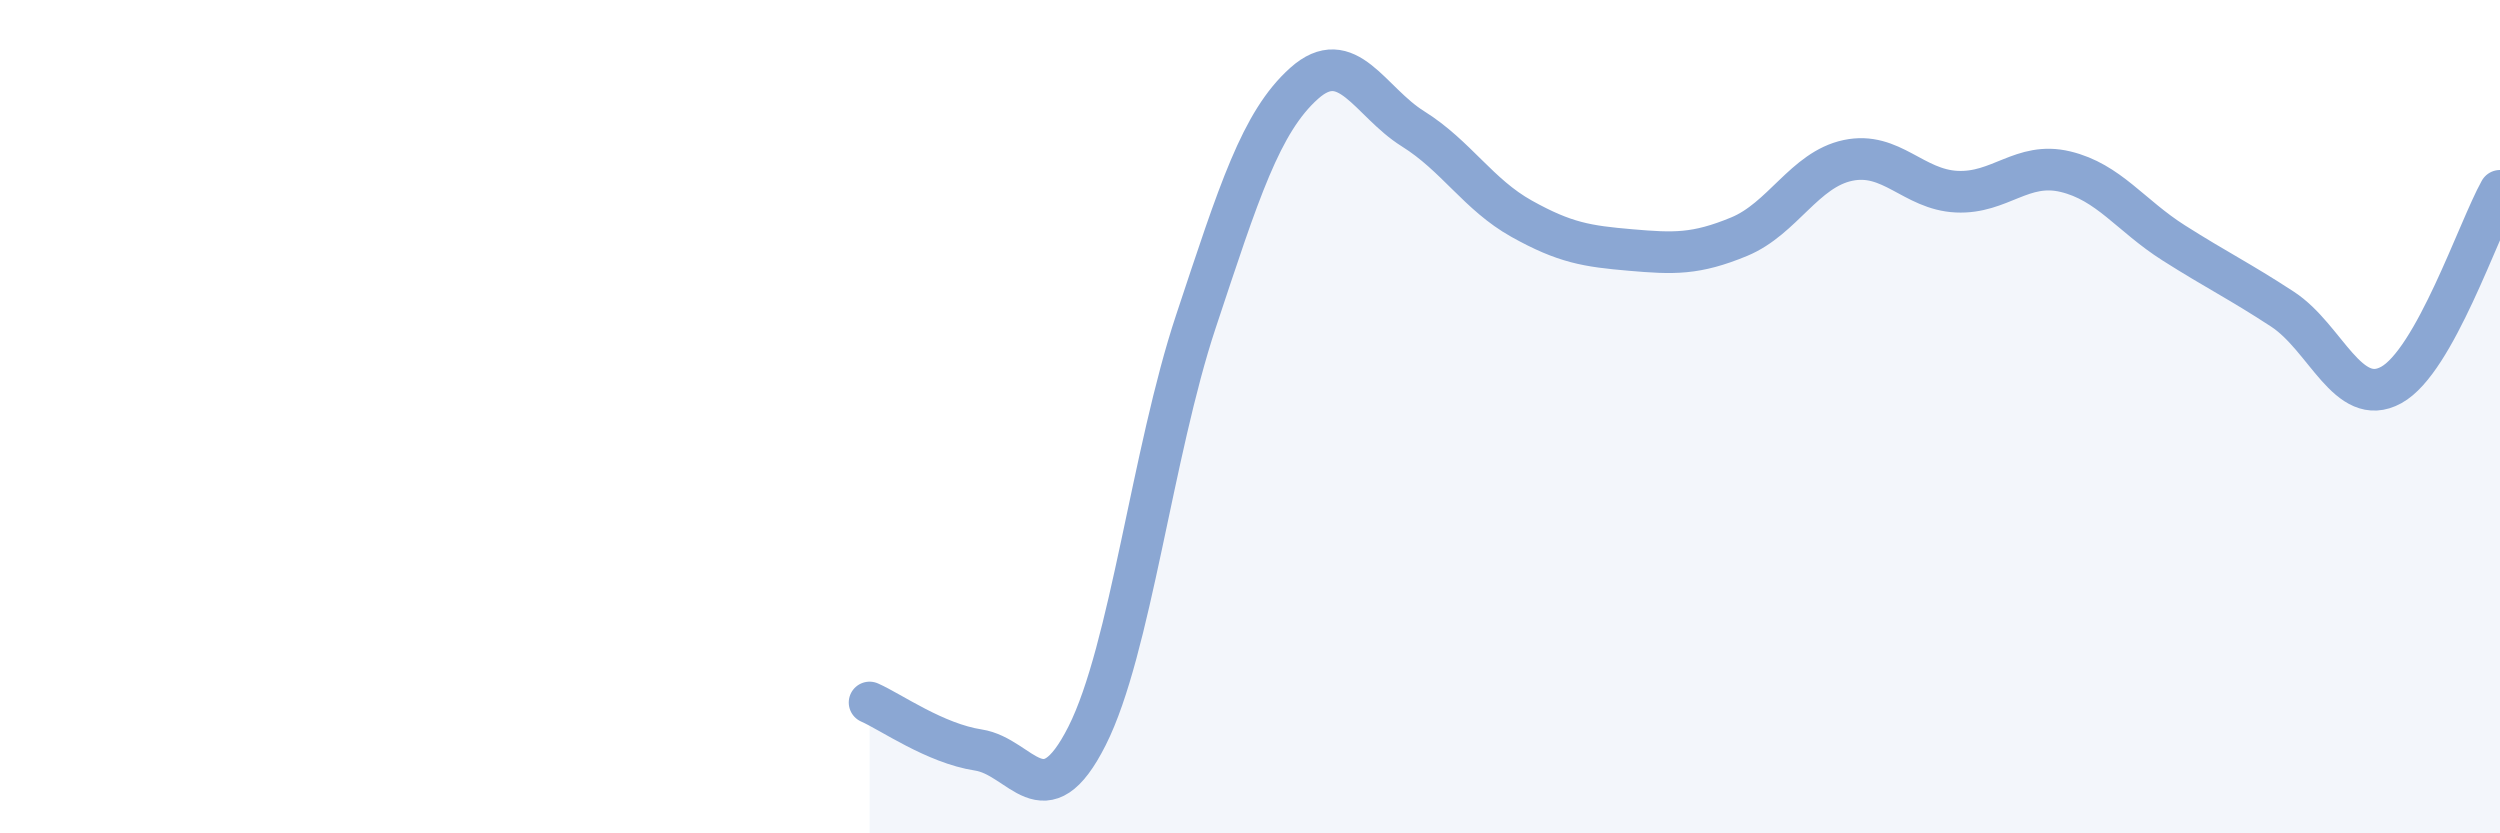 
    <svg width="60" height="20" viewBox="0 0 60 20" xmlns="http://www.w3.org/2000/svg">
      <path
        d="M 20.87,16.86 C 21.39,17.09 22.44,17.84 23.48,18 C 24.52,18.16 25.05,19.72 26.09,17.66 C 27.13,15.6 27.66,10.85 28.7,7.72 C 29.74,4.59 30.26,2.93 31.3,2 C 32.34,1.07 32.87,2.44 33.91,3.09 C 34.95,3.74 35.48,4.67 36.52,5.25 C 37.56,5.83 38.09,5.91 39.13,6 C 40.17,6.09 40.7,6.11 41.74,5.68 C 42.78,5.25 43.31,4.07 44.35,3.85 C 45.39,3.63 45.92,4.55 46.96,4.6 C 48,4.65 48.53,3.87 49.57,4.12 C 50.61,4.37 51.13,5.17 52.17,5.83 C 53.21,6.49 53.74,6.74 54.78,7.42 C 55.82,8.1 56.35,9.81 57.39,9.24 C 58.43,8.67 59.48,5.51 60,4.58L60 20L20.87 20Z"
        fill="#8ba7d3"
        opacity="0.1"
        stroke-linecap="round"
        stroke-linejoin="round"
      />
      <path
        d="M 20.87,16.86 C 21.39,17.09 22.44,17.84 23.48,18 C 24.52,18.16 25.05,19.72 26.09,17.66 C 27.13,15.6 27.66,10.85 28.7,7.72 C 29.74,4.59 30.26,2.93 31.3,2 C 32.34,1.07 32.87,2.44 33.91,3.09 C 34.95,3.74 35.48,4.67 36.52,5.25 C 37.56,5.83 38.09,5.91 39.13,6 C 40.17,6.09 40.7,6.11 41.74,5.68 C 42.78,5.25 43.31,4.07 44.35,3.85 C 45.39,3.63 45.92,4.55 46.96,4.6 C 48,4.65 48.53,3.87 49.57,4.12 C 50.61,4.37 51.13,5.17 52.17,5.83 C 53.21,6.49 53.74,6.74 54.78,7.42 C 55.82,8.1 56.35,9.81 57.39,9.24 C 58.43,8.67 59.48,5.51 60,4.58"
        stroke="#8ba7d3"
        stroke-width="1"
        fill="none"
        stroke-linecap="round"
        stroke-linejoin="round"
      />
    </svg>
  